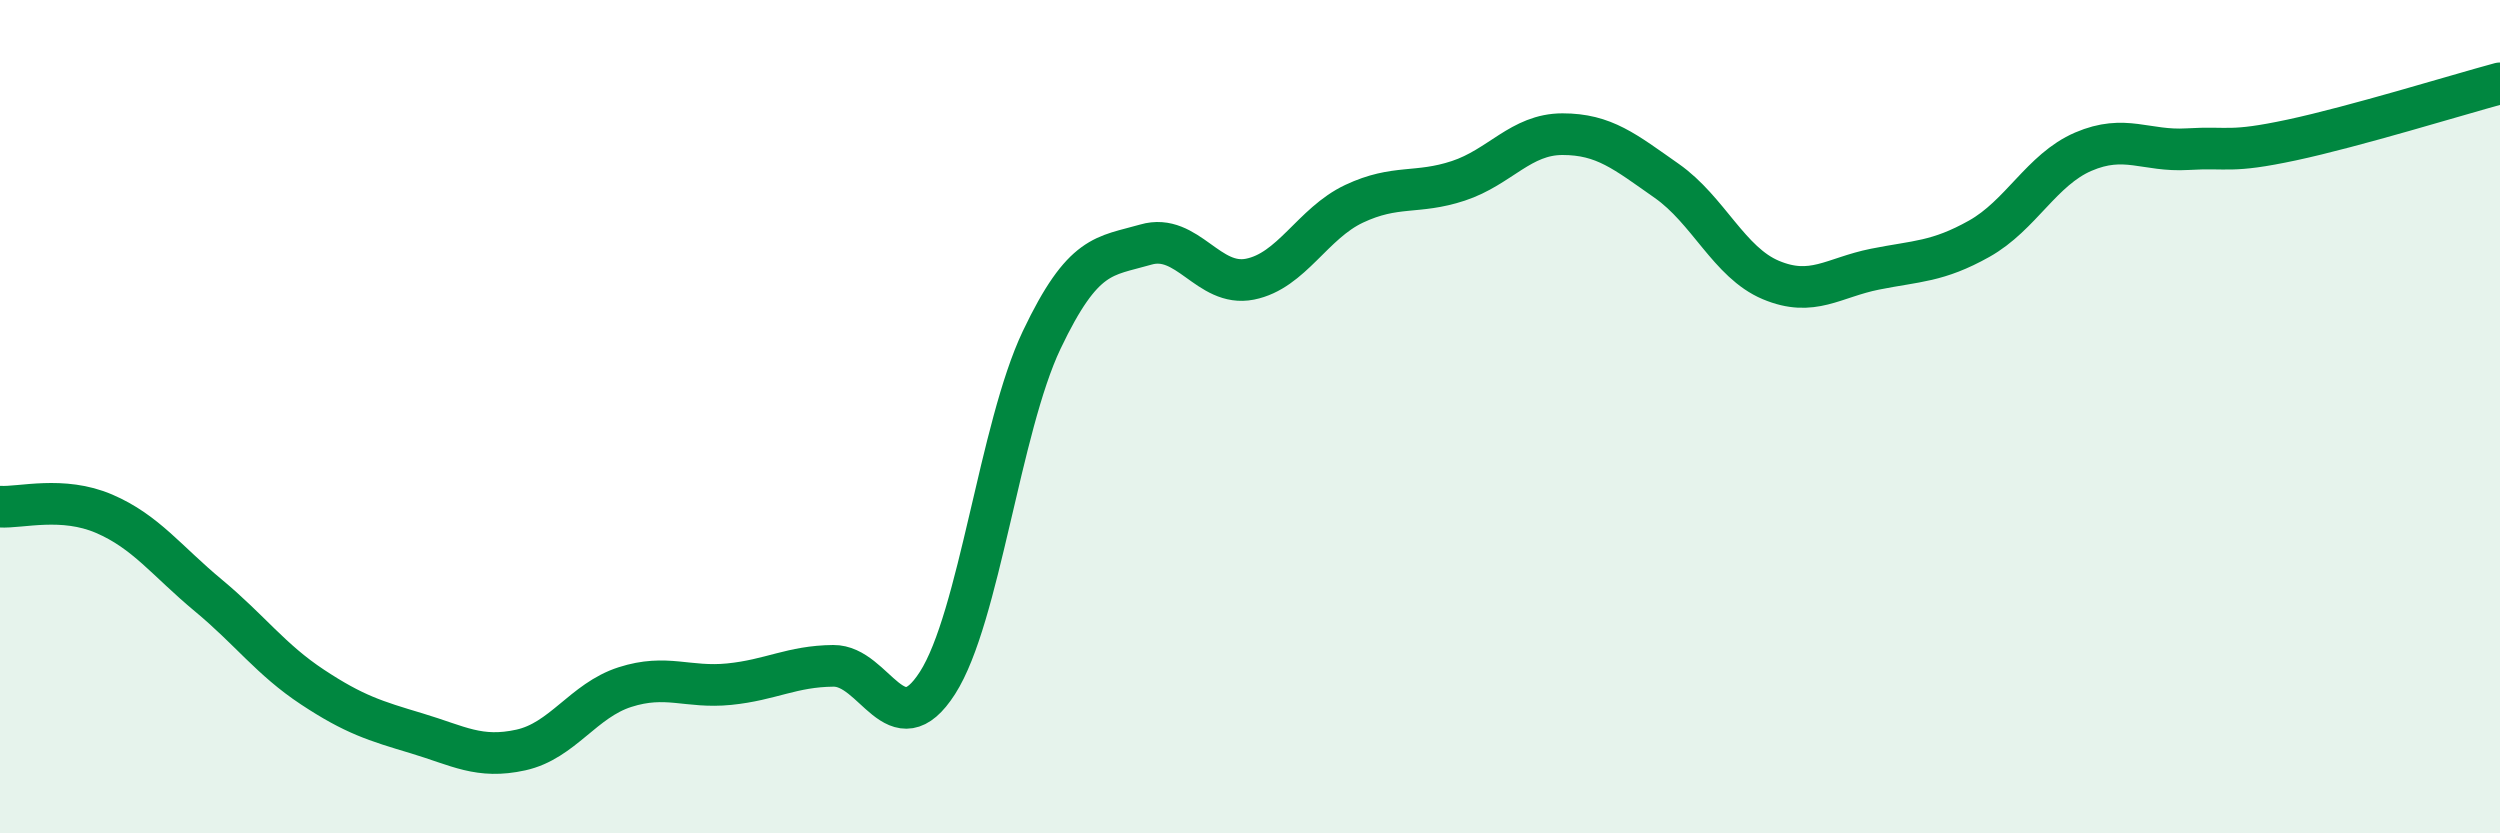 
    <svg width="60" height="20" viewBox="0 0 60 20" xmlns="http://www.w3.org/2000/svg">
      <path
        d="M 0,12.16 C 0.5,12.19 1.5,11.9 2.5,12.33 C 3.5,12.76 4,13.46 5,14.29 C 6,15.12 6.5,15.83 7.5,16.49 C 8.5,17.15 9,17.3 10,17.6 C 11,17.9 11.5,18.22 12.5,18 C 13.5,17.78 14,16.81 15,16.49 C 16,16.17 16.5,16.52 17.5,16.42 C 18.5,16.32 19,15.99 20,15.98 C 21,15.97 21.5,17.95 22.5,16.39 C 23.5,14.83 24,10.26 25,8.16 C 26,6.06 26.5,6.16 27.5,5.87 C 28.5,5.58 29,6.9 30,6.7 C 31,6.5 31.5,5.36 32.5,4.89 C 33.5,4.42 34,4.67 35,4.34 C 36,4.01 36.5,3.22 37.5,3.22 C 38.5,3.22 39,3.64 40,4.34 C 41,5.04 41.5,6.3 42.5,6.72 C 43.5,7.14 44,6.66 45,6.46 C 46,6.26 46.5,6.29 47.5,5.73 C 48.5,5.17 49,4.07 50,3.64 C 51,3.21 51.5,3.64 52.5,3.58 C 53.5,3.52 53.5,3.68 55,3.36 C 56.5,3.04 59,2.27 60,2L60 20L0 20Z"
        fill="#008740"
        opacity="0.1"
        stroke-linecap="round"
        stroke-linejoin="round"
      />
      <path
        d="M 0,12.16 C 0.5,12.19 1.5,11.9 2.5,12.33 C 3.5,12.76 4,13.46 5,14.29 C 6,15.12 6.5,15.83 7.5,16.49 C 8.5,17.15 9,17.3 10,17.6 C 11,17.9 11.5,18.22 12.5,18 C 13.5,17.78 14,16.81 15,16.49 C 16,16.17 16.5,16.52 17.5,16.42 C 18.5,16.32 19,15.99 20,15.98 C 21,15.97 21.5,17.95 22.5,16.39 C 23.5,14.83 24,10.26 25,8.16 C 26,6.06 26.5,6.16 27.5,5.87 C 28.5,5.58 29,6.9 30,6.7 C 31,6.5 31.5,5.36 32.5,4.89 C 33.5,4.42 34,4.67 35,4.34 C 36,4.01 36.5,3.22 37.5,3.22 C 38.5,3.22 39,3.64 40,4.34 C 41,5.04 41.5,6.3 42.5,6.72 C 43.5,7.14 44,6.66 45,6.46 C 46,6.26 46.5,6.29 47.5,5.73 C 48.5,5.17 49,4.07 50,3.64 C 51,3.21 51.5,3.64 52.5,3.58 C 53.5,3.52 53.5,3.68 55,3.36 C 56.5,3.04 59,2.27 60,2"
        stroke="#008740"
        stroke-width="1"
        fill="none"
        stroke-linecap="round"
        stroke-linejoin="round"
      />
    </svg>
  